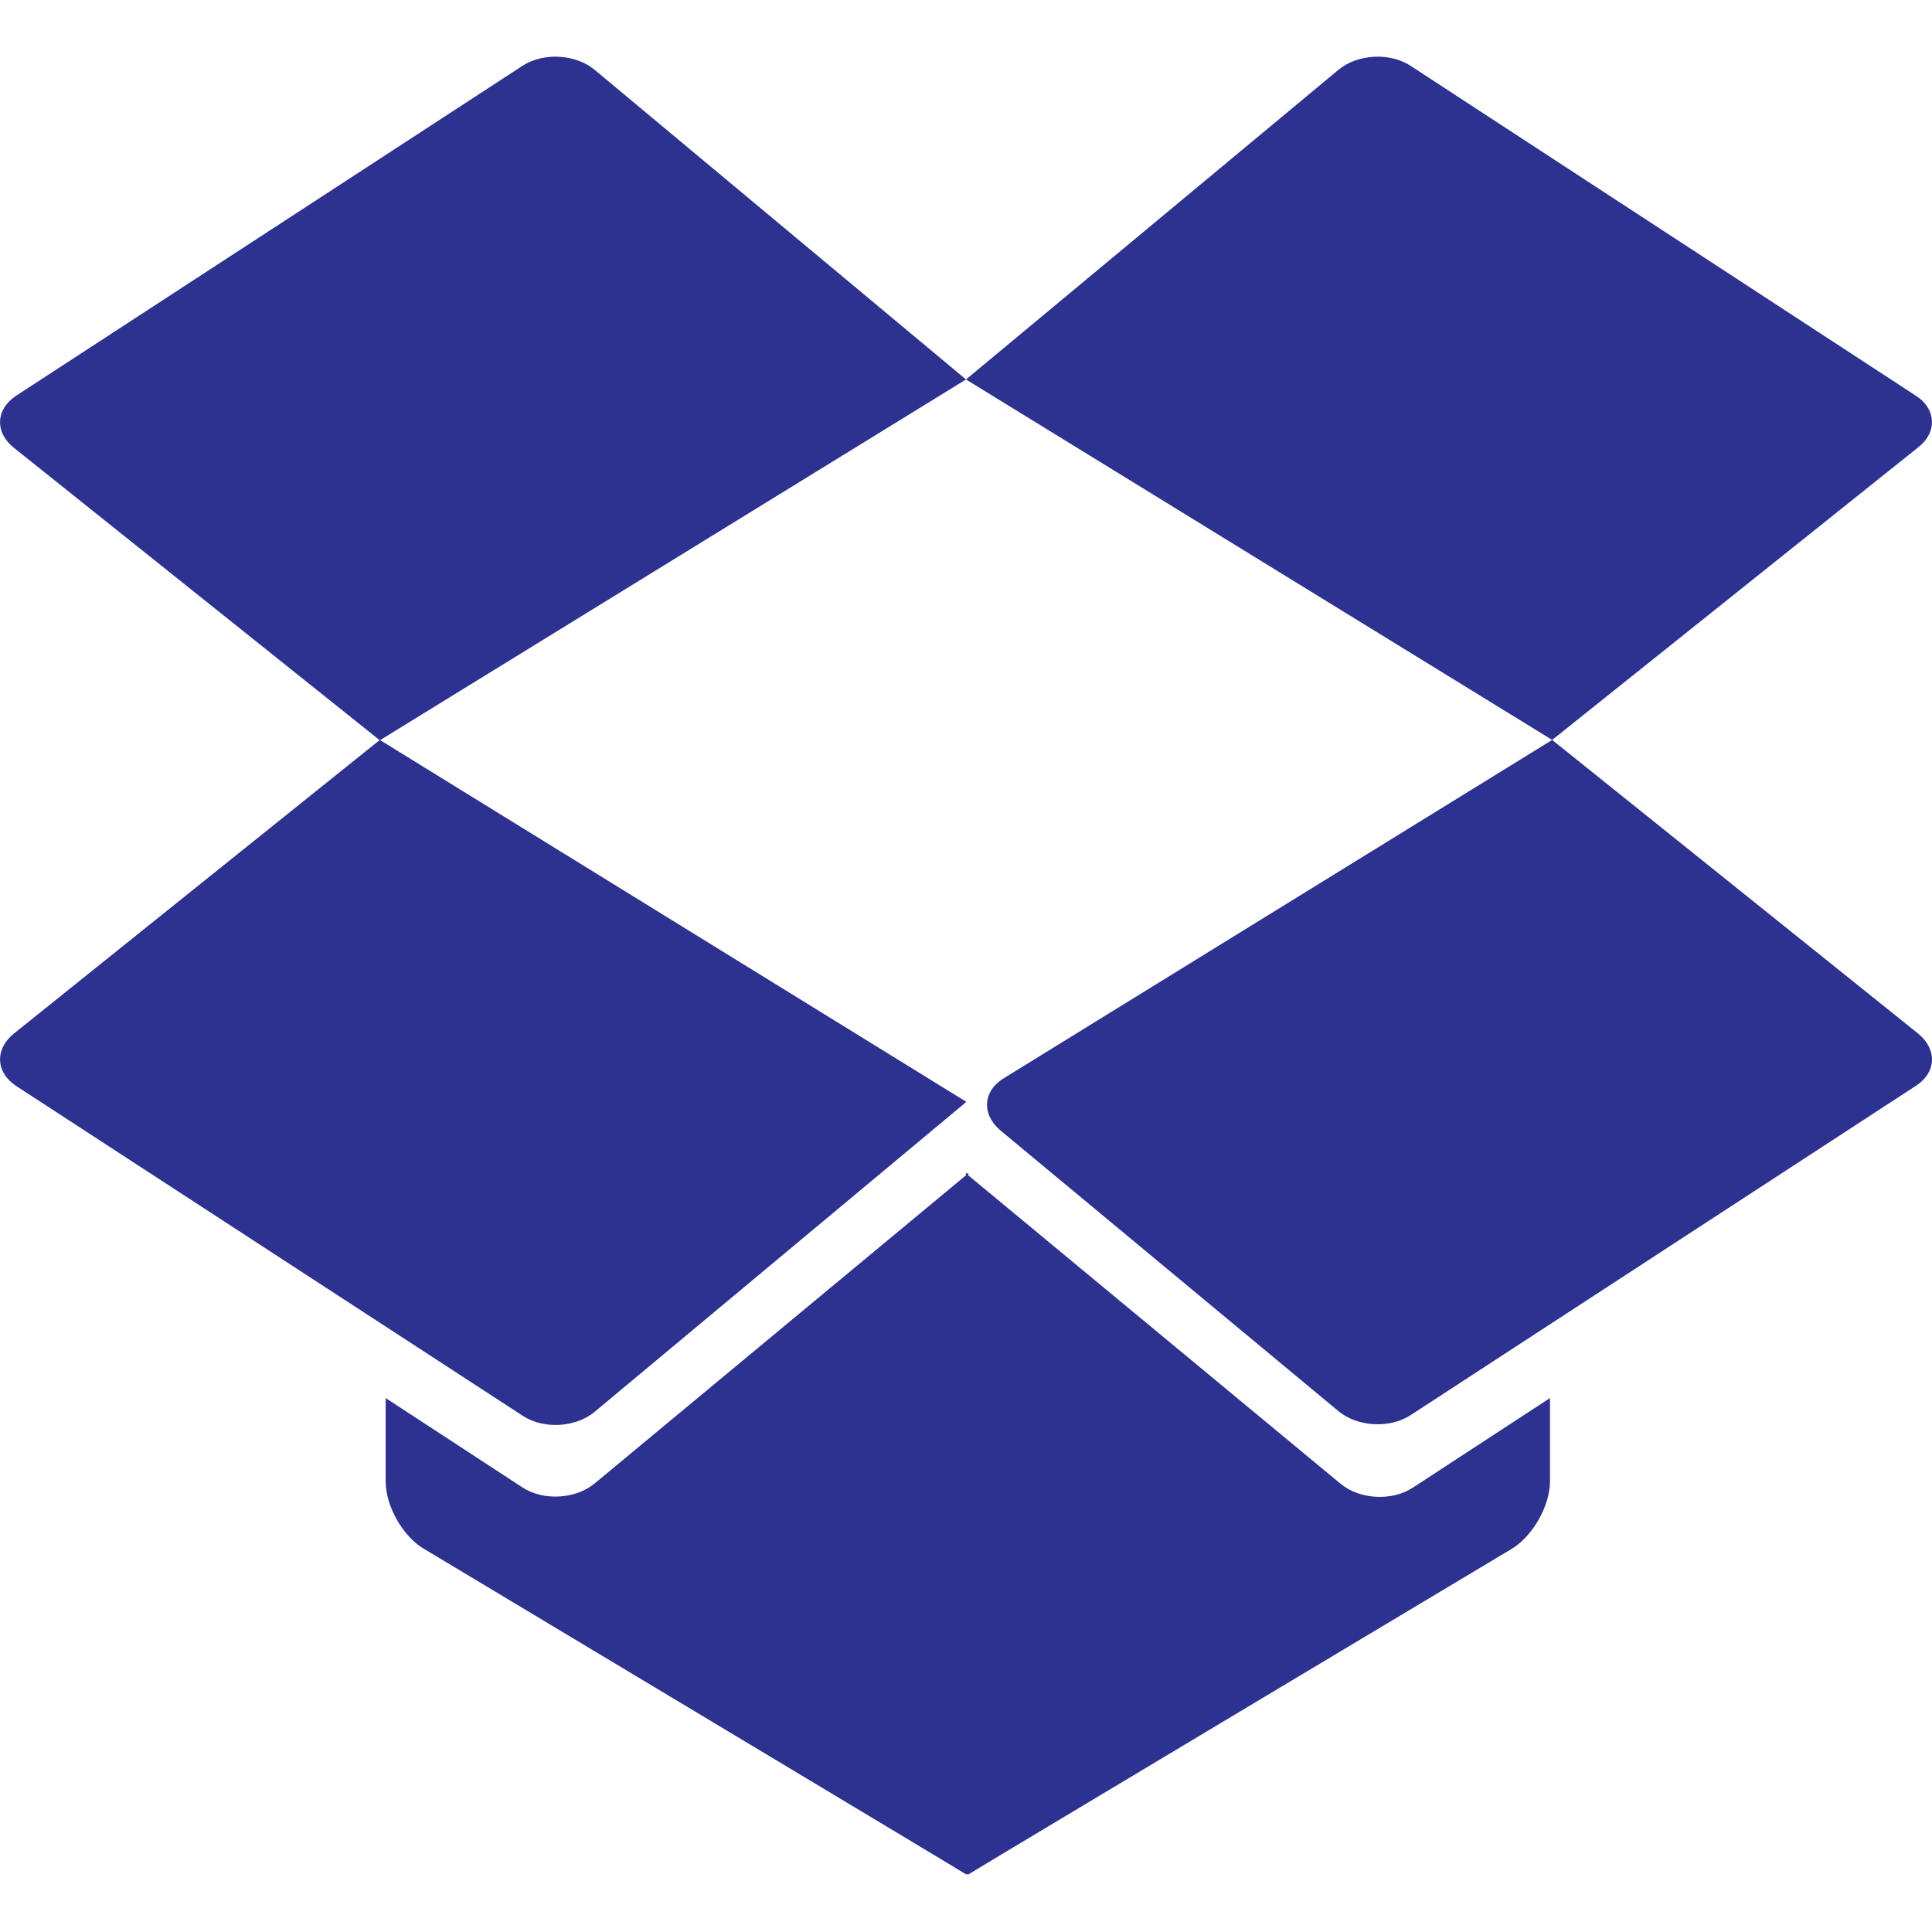 <?xml version="1.0" encoding="UTF-8"?>
<!-- Generator: Adobe Illustrator 27.1.1, SVG Export Plug-In . SVG Version: 6.00 Build 0)  -->
<svg xmlns="http://www.w3.org/2000/svg" xmlns:xlink="http://www.w3.org/1999/xlink" version="1.1" id="Capa_1" x="0px" y="0px" viewBox="0 0 529 529" style="enable-background:new 0 0 529 529;" xml:space="preserve">
<style type="text/css">
	.st0{fill:#2D318F;}
</style>
<g>
	<g>
		<path class="st0" d="M143.1,18L4.5,108.3c-5.7,3.7-6,10.1-0.7,14.3L104,202.7l160.5-98.8L162.8,19.1    C157.6,14.8,148.8,14.3,143.1,18z"></path>
		<path class="st0" d="M367.1,406.3l-102-84.5v-0.7l-0.3,0.3l-0.3-0.3v0.7l-101.7,84.4c-5.2,4.3-14,4.8-19.7,1.1l-37.5-24.5v22.8    c0,6.8,4.7,15.1,10.5,18.5c0,0,148.4,89,148.4,89.1s0.1,0.1,0.2,0s0.2-0.1,0.3,0s0.2,0.1,0.2,0s148.7-89.1,148.7-89.1    c5.8-3.5,10.5-11.8,10.5-18.5v-22.8l-37.5,24.5C381.2,411.1,372.3,410.6,367.1,406.3z"></path>
		<path class="st0" d="M4.5,297.4l138.7,90.3c5.7,3.7,14.5,3.2,19.7-1.2l101.7-84.8L104,202.6L3.8,283    C-1.5,287.3-1.2,293.7,4.5,297.4z"></path>
		<path class="st0" d="M524.5,108.3L386.2,18c-5.7-3.7-14.5-3.2-19.7,1.1l-102,84.8L425,202.6l100.2-80.1    C530.5,118.4,530.2,111.9,524.5,108.3z"></path>
		<path class="st0" d="M525.2,283L425,202.6l-150.1,92.6c-5.8,3.5-6.2,9.9-1,14.3l92.6,76.9c5.2,4.3,14,4.8,19.7,1.1l138.4-90.2    C530.2,293.7,530.5,287.3,525.2,283z"></path>
	</g>
</g>
</svg>
